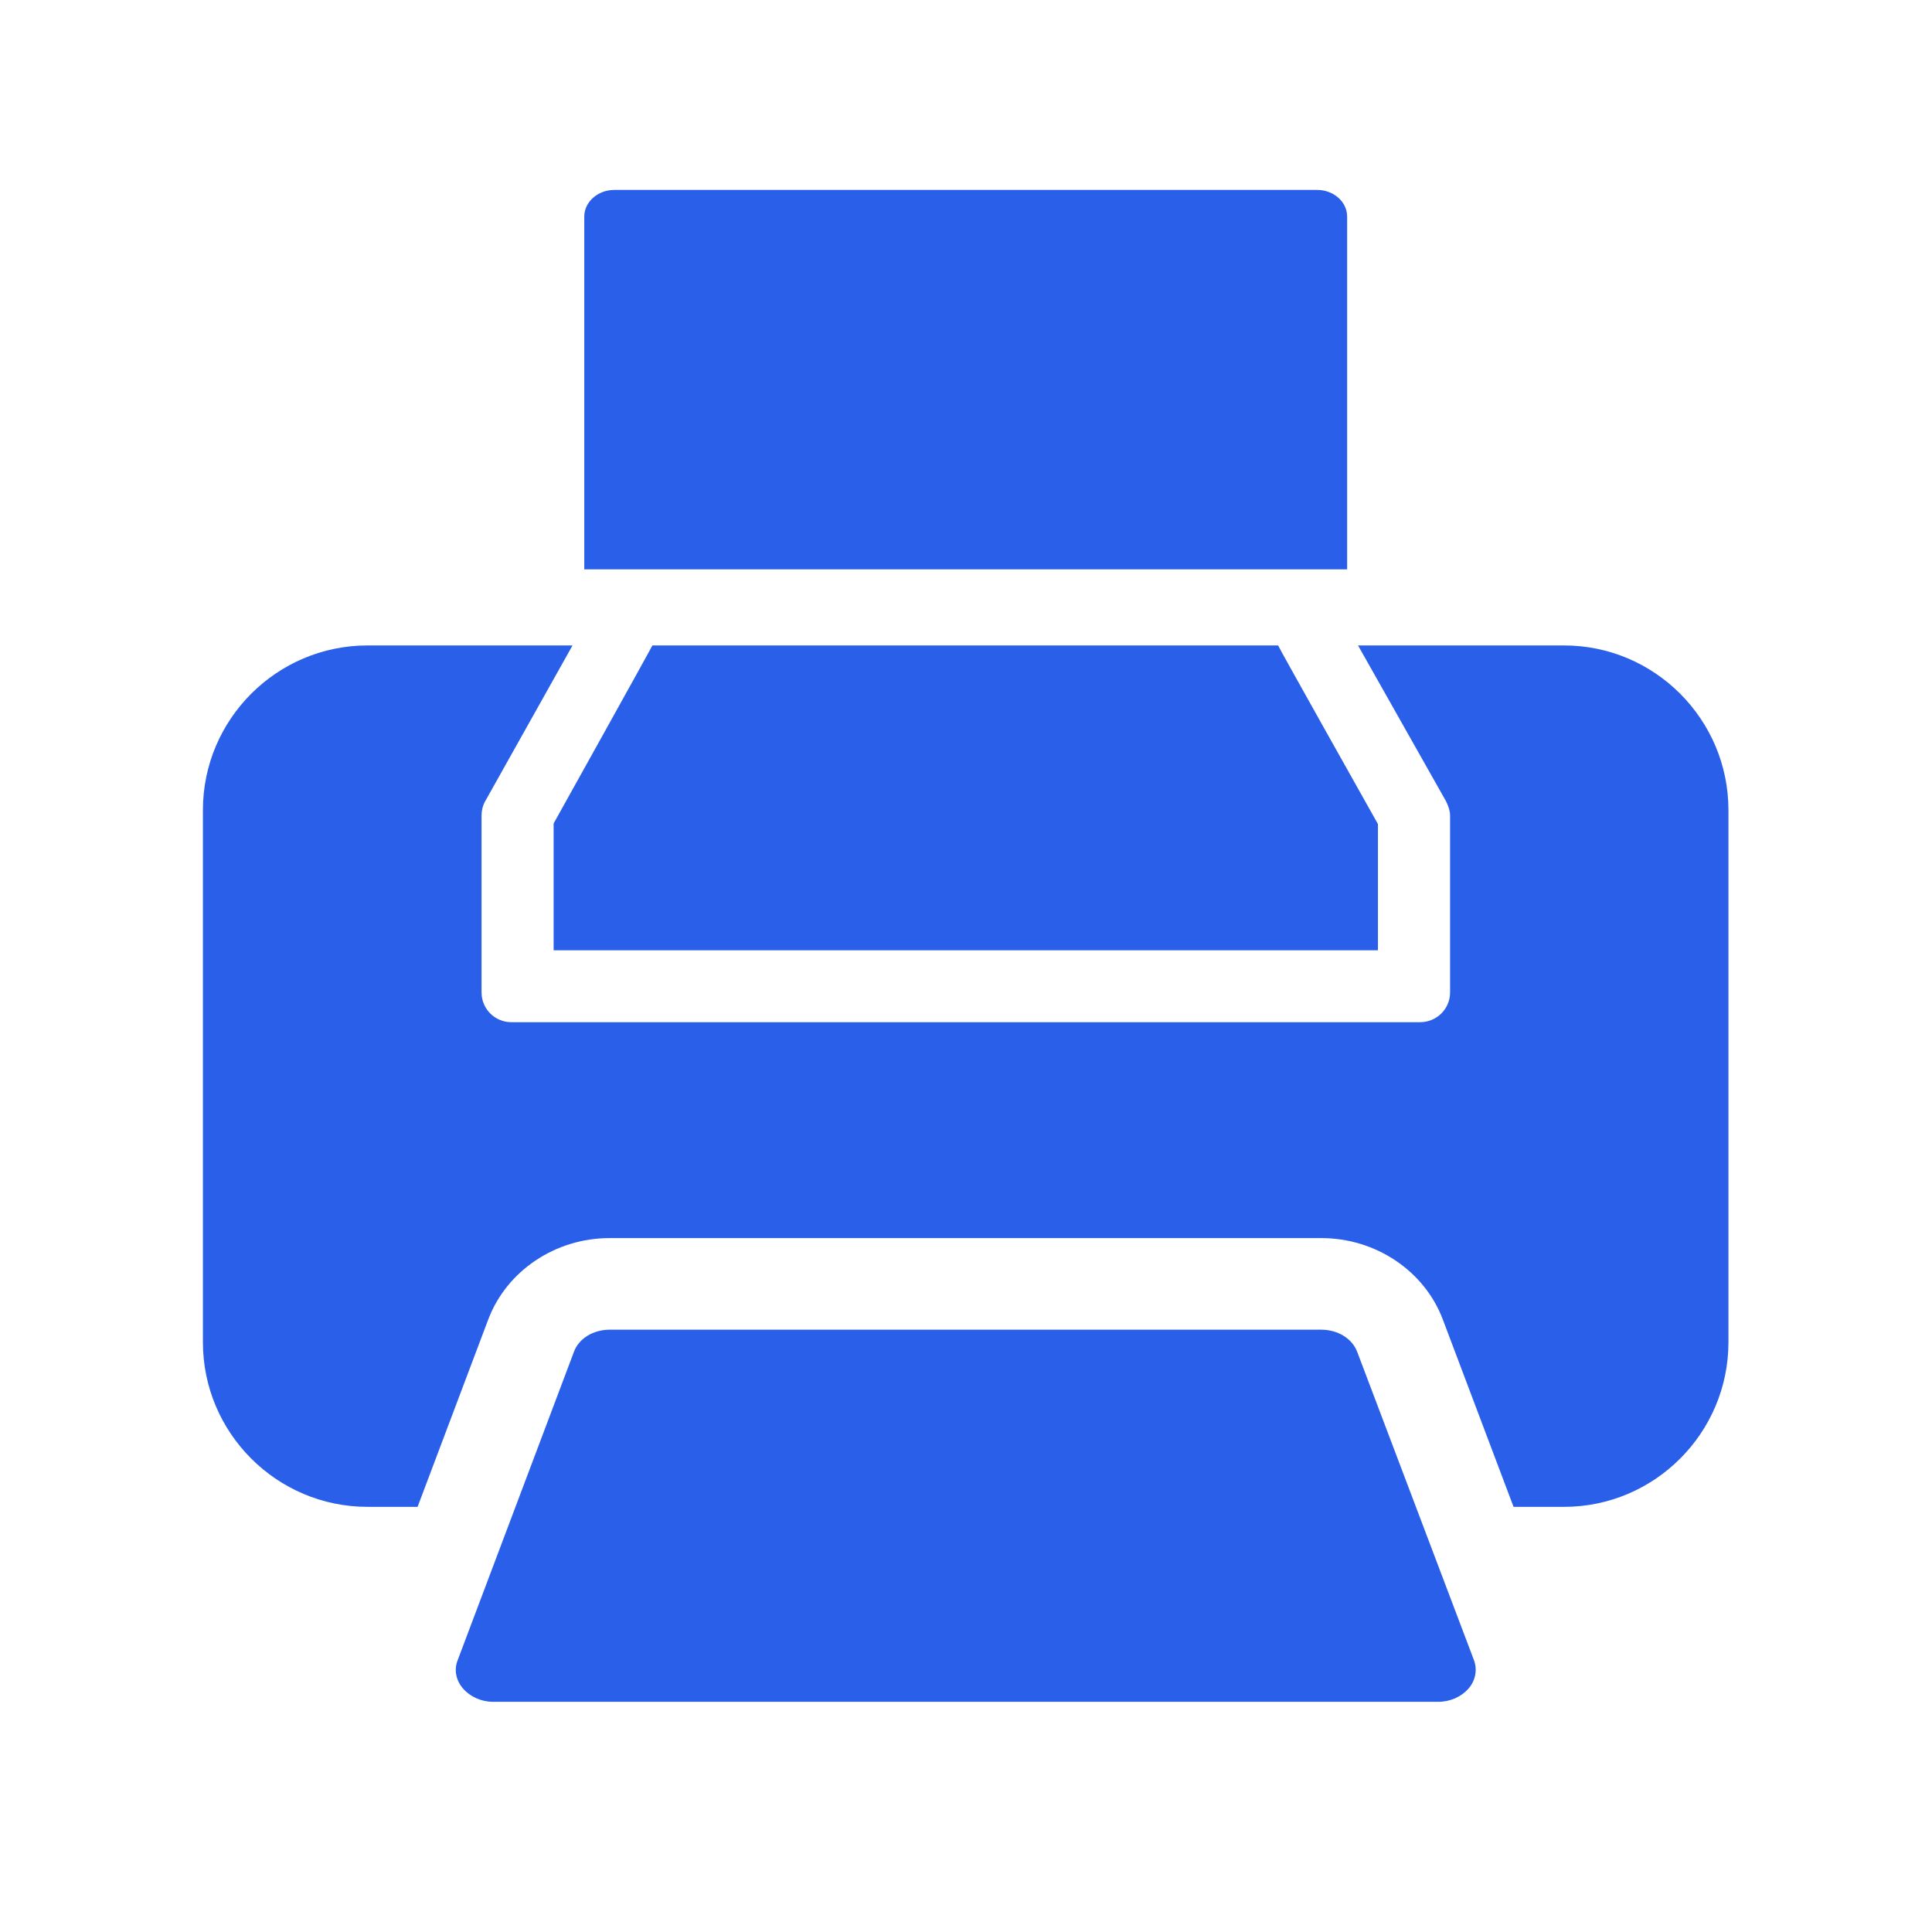 <svg xmlns="http://www.w3.org/2000/svg" xmlns:xlink="http://www.w3.org/1999/xlink" width="48" zoomAndPan="magnify" viewBox="0 0 36 36" height="48" preserveAspectRatio="xMidYMid meet" version="1.0"><defs><clipPath id="e6c73747b9"><path d="M 3.781 3.504 L 32.242 3.504 L 32.242 31.961 L 3.781 31.961 Z M 3.781 3.504 " clip-rule="nonzero"/></clipPath></defs><g clip-path="url(#e6c73747b9)"><path fill="#2a60e9" d="M 25.102 4.035 C 25.102 3.762 24.852 3.539 24.543 3.539 L 11.445 3.539 C 11.141 3.539 10.887 3.762 10.887 4.035 L 10.887 10.609 L 25.102 10.609 Z M 25.289 25.188 C 25.195 24.941 24.926 24.777 24.621 24.777 L 11.359 24.777 C 11.055 24.777 10.785 24.941 10.695 25.188 L 8.527 30.938 C 8.457 31.117 8.496 31.312 8.629 31.465 C 8.762 31.617 8.969 31.711 9.191 31.711 L 26.797 31.711 C 27.023 31.711 27.23 31.617 27.363 31.465 C 27.496 31.312 27.531 31.113 27.465 30.934 Z M 10.316 15.344 L 10.316 17.707 L 25.676 17.707 L 25.676 15.355 C 25.676 15.355 23.82 12.055 23.816 12.027 L 12.156 12.027 C 12.148 12.055 10.316 15.344 10.316 15.344 Z M 29.145 12.027 L 25.305 12.027 L 26.949 14.938 L 26.949 14.941 C 26.973 14.988 27.02 15.094 27.02 15.199 C 27.02 15.301 27.02 18.492 27.02 18.492 C 27.02 18.801 26.77 19.047 26.461 19.047 L 9.527 19.047 C 9.223 19.047 8.973 18.801 8.973 18.492 C 8.973 18.492 8.973 15.363 8.973 15.199 C 8.973 15.035 9.039 14.934 9.043 14.926 L 10.668 12.027 L 6.848 12.027 C 5.156 12.027 3.781 13.406 3.781 15.094 L 3.781 25.012 C 3.781 26.699 5.156 28.078 6.848 28.078 L 7.781 28.078 L 9.098 24.586 C 9.441 23.68 10.348 23.07 11.359 23.07 L 24.621 23.07 C 25.629 23.07 26.539 23.676 26.883 24.582 L 28.203 28.078 L 29.145 28.078 C 30.832 28.078 32.207 26.699 32.207 25.012 L 32.207 15.094 C 32.207 13.406 30.832 12.027 29.145 12.027 Z M 29.145 12.027 " fill-opacity="1" fill-rule="nonzero"/></g></svg>